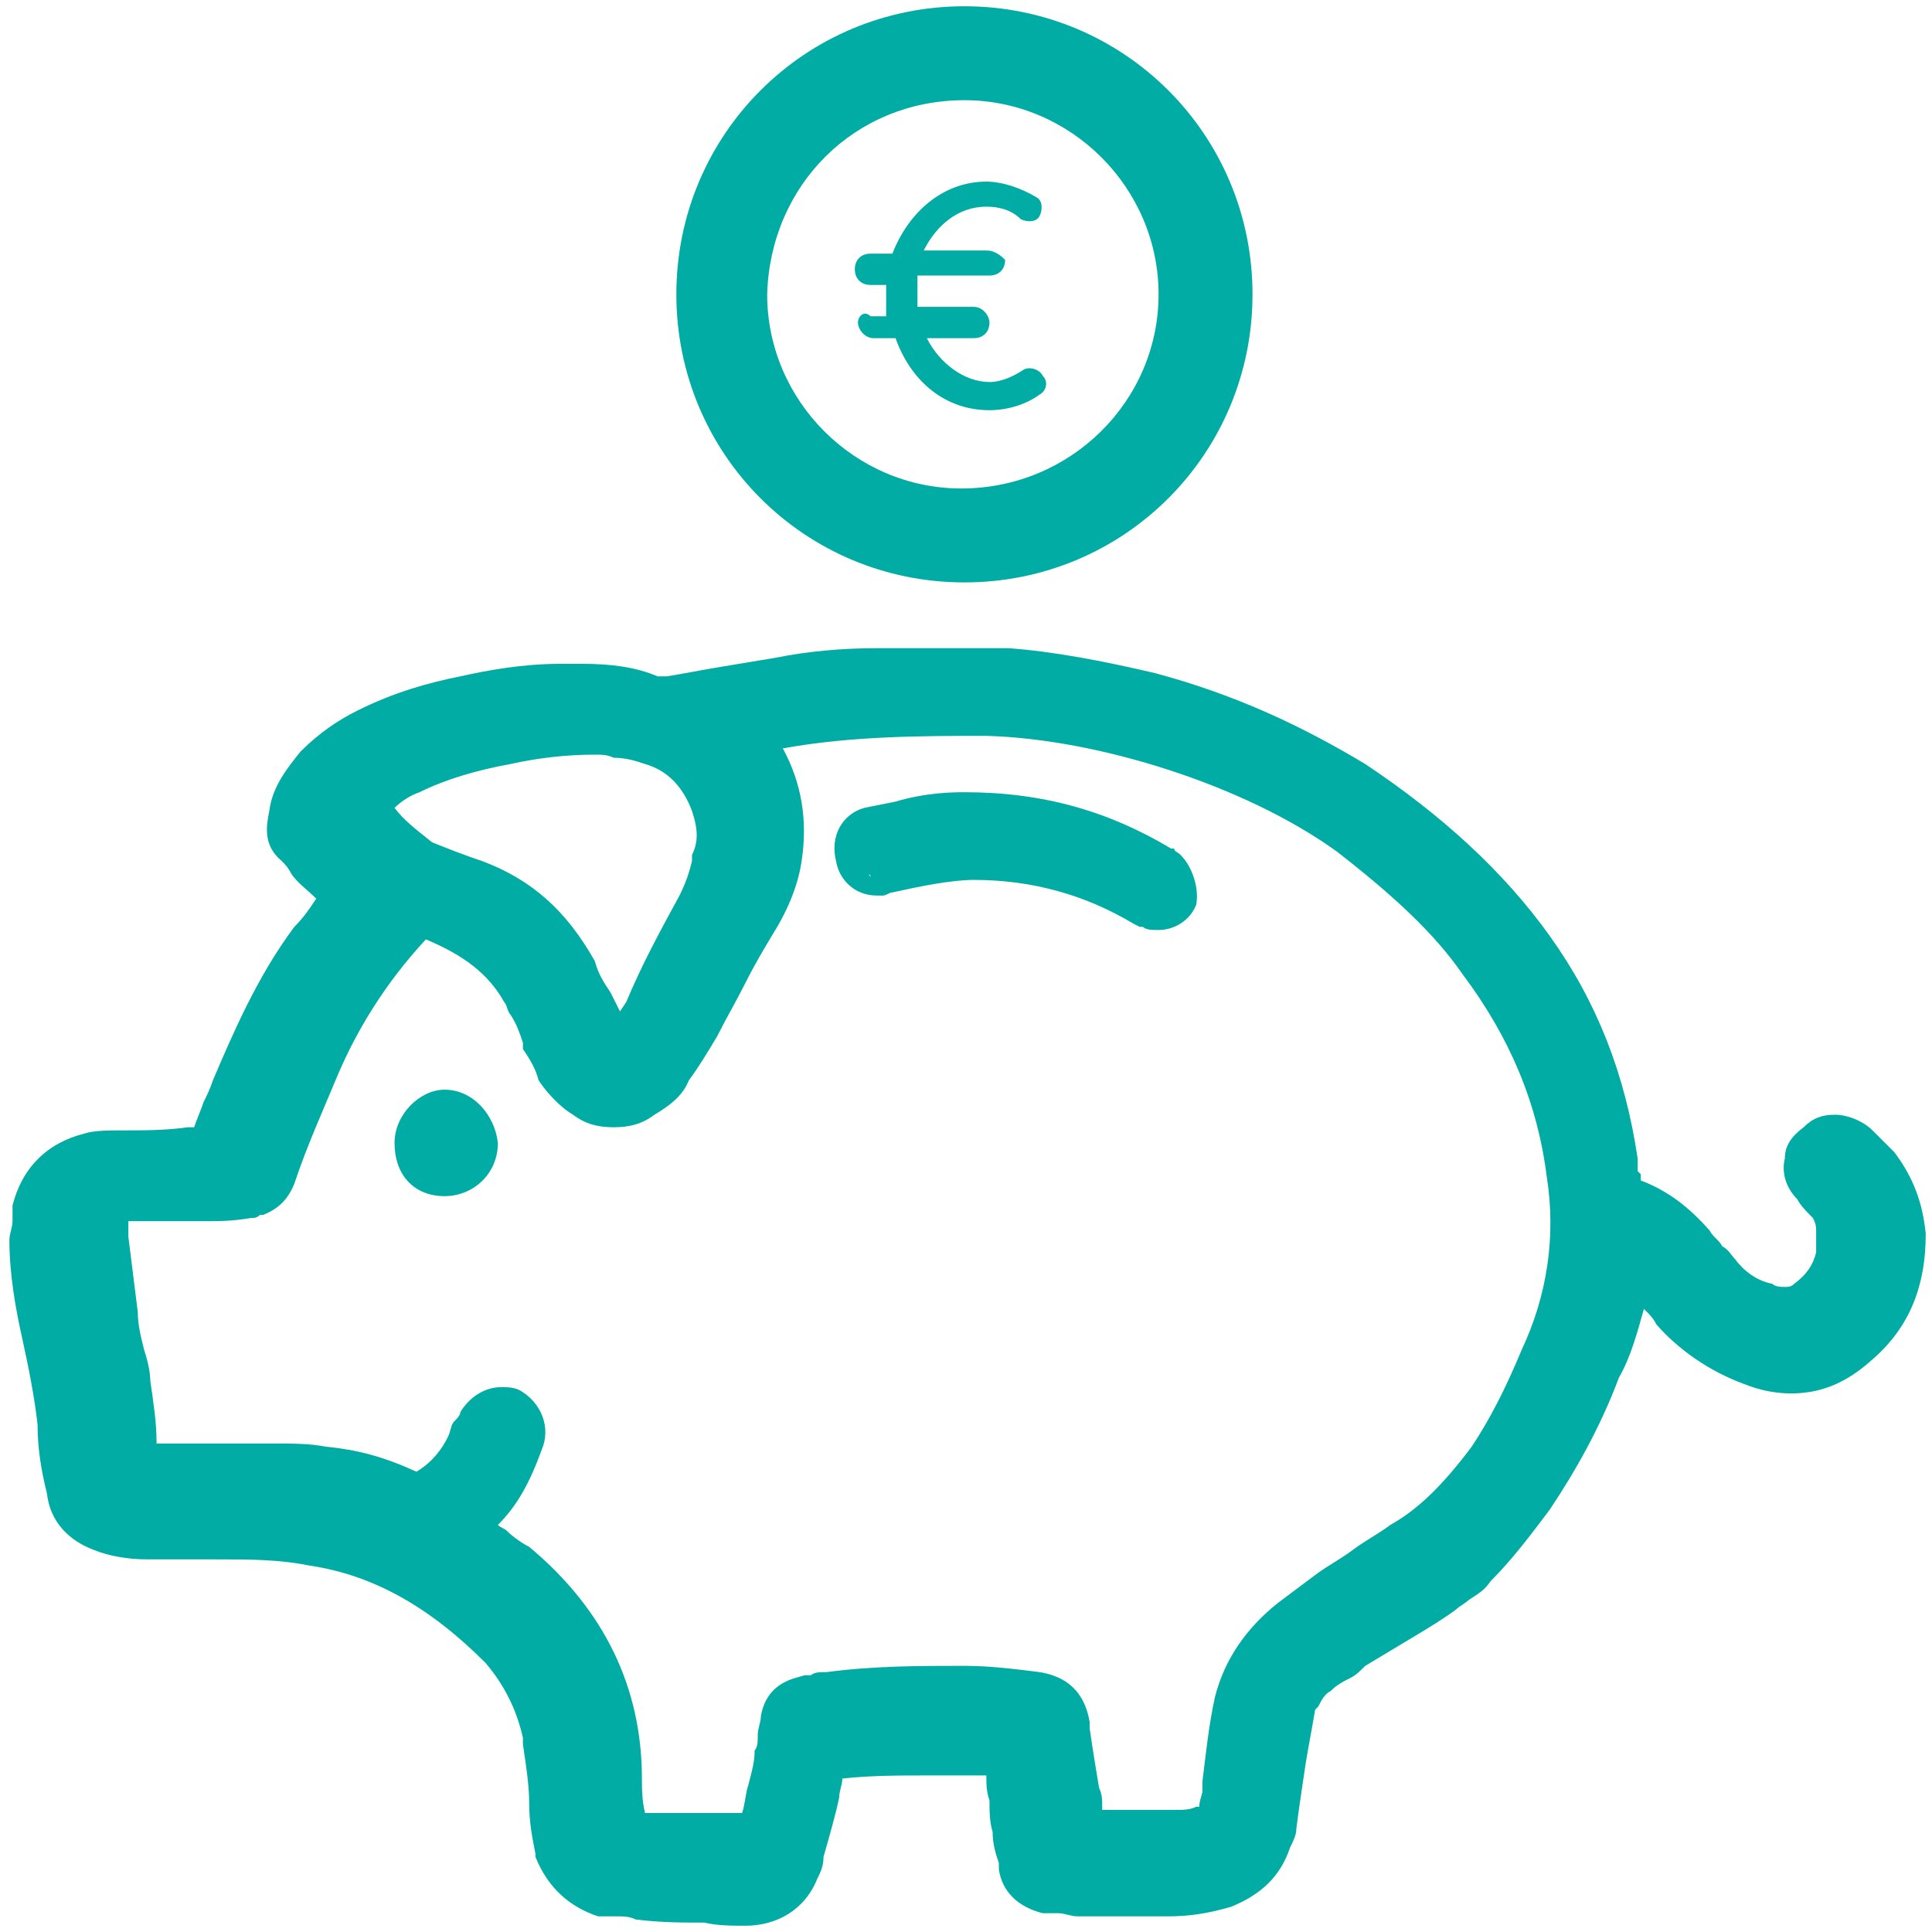 <svg version="1.1" id="Ebene_1" xmlns="http://www.w3.org/2000/svg" x="0" y="0" viewBox="0 0 61.7 61.7" xml:space="preserve"><style>.st1{fill:#00aca4}</style><path class="st1" d="M60.5 36.8l-.4-.4-.3-.3c-.3-.3-.8-.5-1.2-.5-.4 0-.7.1-1 .4-.4.3-.6.6-.6 1-.1.4 0 .9.4 1.3.1.2.3.4.5.6.1.2.1.3.1.4v.7c-.1.4-.3.7-.7 1-.1.1-.2.1-.3.1-.1 0-.3 0-.4-.1-.5-.1-.9-.4-1.2-.8-.1-.1-.2-.3-.4-.4-.1-.2-.3-.3-.4-.5-.7-.8-1.4-1.3-2.2-1.6v-.2l-.1-.1V37c-.4-2.7-1.3-5-2.8-7.1-1.5-2.1-3.5-3.9-5.9-5.5-2-1.2-4.1-2.2-6.7-2.9-1.7-.4-3.3-.7-4.7-.8H28c-1.1 0-2.2.1-3.2.3l-1.8.3c-.6.1-1.1.2-1.7.3H21c-.7-.3-1.5-.4-2.4-.4h-.7c-1.2 0-2.3.2-3.2.4-1 .2-2.1.5-3.3 1.1-.6.3-1.2.7-1.8 1.3-.4.5-.9 1.1-1 1.9-.1.5-.2 1.1.4 1.6.1.1.2.2.3.4.2.3.5.5.8.8-.2.3-.4.6-.7.9-1.2 1.6-2 3.5-2.6 4.9-.1.3-.2.5-.3.7-.1.3-.2.5-.3.8H6c-.7.1-1.4.1-2.1.1-.4 0-.9 0-1.2.1-1.2.3-2 1.1-2.3 2.3v.5c0 .2-.1.4-.1.6 0 1.1.2 2.2.4 3.1.2.9.4 1.9.5 2.8 0 .7.1 1.4.3 2.2.1.9.7 1.5 1.5 1.8.5.2 1.1.3 1.7.3h2.2c1.1 0 2 0 3 .2 2 .3 3.8 1.3 5.6 3.1.6.7 1 1.5 1.2 2.4v.2c.1.7.2 1.3.2 1.9 0 .6.1 1.1.2 1.6v.1c.4 1 1.1 1.6 2 1.9H19.7c.2 0 .4 0 .6.1.8.1 1.5.1 2.2.1.4.1.9.1 1.3.1 1 0 1.9-.5 2.3-1.5.1-.2.2-.4.2-.7.2-.7.4-1.4.5-1.9 0-.2.1-.4.1-.6.9-.1 1.8-.1 2.8-.1h1.8c0 .3 0 .5.1.8 0 .3 0 .7.1 1 0 .4.1.7.2 1v.2c.1.7.6 1.2 1.4 1.4h.5c.2 0 .4.1.6.1h2.9c.7 0 1.3-.1 2-.3 1-.4 1.6-1 1.9-1.9.1-.2.2-.4.2-.6.1-.8.2-1.4.3-2.1.1-.6.2-1.1.3-1.7l.1-.1c.1-.2.2-.4.4-.5.2-.2.4-.3.6-.4.2-.1.3-.2.5-.4l1.5-.9c.5-.3 1-.6 1.4-.9.1-.1.3-.2.4-.3.3-.2.5-.3.7-.6.7-.7 1.3-1.5 1.9-2.3.8-1.2 1.6-2.6 2.2-4.2.4-.7.6-1.5.8-2.2.2.2.3.3.4.5.7.8 1.7 1.5 2.8 1.9.5.2 1 .3 1.5.3.9 0 1.7-.3 2.5-1 1.2-1 1.8-2.3 1.8-4.1-.1-1-.4-1.8-1-2.6zm-47.9-11c.2-.2.5-.4.8-.5.8-.4 1.8-.7 2.9-.9.9-.2 1.8-.3 2.7-.3.2 0 .4 0 .6.1.4 0 .7.1 1 .2.7.2 1.2.7 1.5 1.5.2.6.2 1 0 1.4v.2c-.1.4-.2.7-.4 1.1-.6 1.1-1.2 2.2-1.7 3.4l-.2.3-.3-.6c-.2-.3-.4-.6-.5-1-.9-1.6-2-2.6-3.6-3.2-.6-.2-1.1-.4-1.6-.6-.5-.4-.9-.7-1.2-1.1zm36 17.3c-.5 1.2-1 2.2-1.6 3.1-.9 1.2-1.7 2-2.6 2.5-.4.3-.8.5-1.2.8-.4.3-.8.5-1.2.8l-1.2.9c-1 .8-1.7 1.8-2 3-.2.9-.3 1.9-.4 2.7V57.2c0 .1-.1.3-.1.5h-.1c-.2.1-.4.1-.7.1h-2.3v-.1c0-.2 0-.4-.1-.6-.1-.6-.2-1.2-.3-1.9V55c-.2-1.2-1-1.5-1.6-1.6-.8-.1-1.6-.2-2.4-.2-1.4 0-2.9 0-4.4.2-.2 0-.4 0-.5.1h-.2c-.3.1-1.2.2-1.4 1.3 0 .2-.1.4-.1.6 0 .2 0 .4-.1.5 0 .4-.1.7-.2 1.1-.1.3-.1.6-.2.9h-3.1c-.1-.4-.1-.8-.1-1.1 0-2.9-1.2-5.4-3.6-7.4-.2-.1-.5-.3-.7-.5-.1-.1-.2-.1-.3-.2.6-.6 1-1.3 1.4-2.4.3-.7 0-1.5-.7-1.9-.2-.1-.4-.1-.6-.1-.5 0-1 .3-1.3.8 0 .1-.1.2-.2.3-.1.1-.1.3-.2.5-.2.4-.5.8-1 1.1-1.1-.5-1.9-.7-2.9-.8-.5-.1-1.1-.1-1.6-.1H5c0-.7-.1-1.3-.2-2 0-.3-.1-.7-.2-1-.1-.4-.2-.8-.2-1.2l-.2-1.6-.1-.8v-.2-.2-.1h2.4c.5 0 .9 0 1.5-.1.1 0 .2 0 .3-.1h.1c.5-.2.8-.5 1-1 .4-1.2.9-2.3 1.4-3.5.6-1.4 1.5-2.9 2.8-4.3 1.2.5 2 1.1 2.5 2 .1.1.1.3.2.4.2.3.3.6.4.9v.2c.2.3.4.6.5 1 .2.3.6.8 1.1 1.1.4.3.8.4 1.3.4s.9-.1 1.3-.4c.5-.3.9-.6 1.1-1.1.3-.4.6-.9.9-1.4.3-.6.6-1.1.9-1.7.3-.6.6-1.1.9-1.6.5-.8.8-1.6.9-2.3.2-1.3 0-2.5-.6-3.6 2.2-.4 4.5-.4 6.5-.4 3.6.1 8.3 1.6 11.2 3.7 1.8 1.4 3.1 2.6 4 3.9 1.5 2 2.4 4.1 2.7 6.5.3 1.9 0 3.8-.8 5.5zm9.8-6.7h0zM30.8 18.6c5.1 0 9.2-4.1 9.2-9.2S35.9.2 30.8.2s-9.2 4.1-9.2 9.2 4.1 9.2 9.2 9.2zm0-15.4C34.2 3.2 37 6 37 9.4s-2.8 6.2-6.3 6.2c-3.4 0-6.2-2.8-6.2-6.2.1-3.5 2.8-6.2 6.3-6.2z"/><path class="st1" d="M37.7 27.3c-.1-.1-.2-.1-.2-.2h-.1c-2-1.2-4.1-1.8-6.6-1.8-.3 0-1.2 0-2.2.3l-1 .2c-.7.2-1.1.9-.9 1.7.1.6.6 1.1 1.3 1.1h.2c.1 0 .2-.1.3-.1.9-.2 1.9-.4 2.6-.4 1.9 0 3.6.5 5.1 1.4l.2.1h.1c.1.1.3.1.5.1.5 0 1-.3 1.2-.8.1-.5-.1-1.2-.5-1.6zm-9.9.7s-.1-.1 0 0c-.1-.1 0-.1 0 0zM14.2 34.8c-.8 0-1.6.8-1.6 1.7 0 1 .6 1.7 1.6 1.7.9 0 1.7-.7 1.7-1.7-.1-.9-.8-1.7-1.7-1.7zM27.4 10.3c0 .2.2.5.5.5h.7c.5 1.4 1.6 2.3 3 2.3.6 0 1.2-.2 1.6-.5.2-.1.3-.4.1-.6-.1-.2-.4-.3-.6-.2-.3.2-.7.4-1.1.4-.8 0-1.6-.6-2-1.4h1.5c.3 0 .5-.2.5-.5 0-.2-.2-.5-.5-.5h-1.8v-.5-.5h2.3c.3 0 .5-.2.5-.5-.1-.1-.3-.3-.6-.3h-2c.4-.8 1.1-1.4 2-1.4.4 0 .8.1 1.1.4.2.1.5.1.6-.1.1-.2.1-.5-.1-.6-.5-.3-1.1-.5-1.6-.5-1.4 0-2.5 1-3 2.3h-.7c-.3 0-.5.2-.5.5s.2.5.5.5h.5v1h-.5c-.2-.2-.4 0-.4.2z"/></svg>